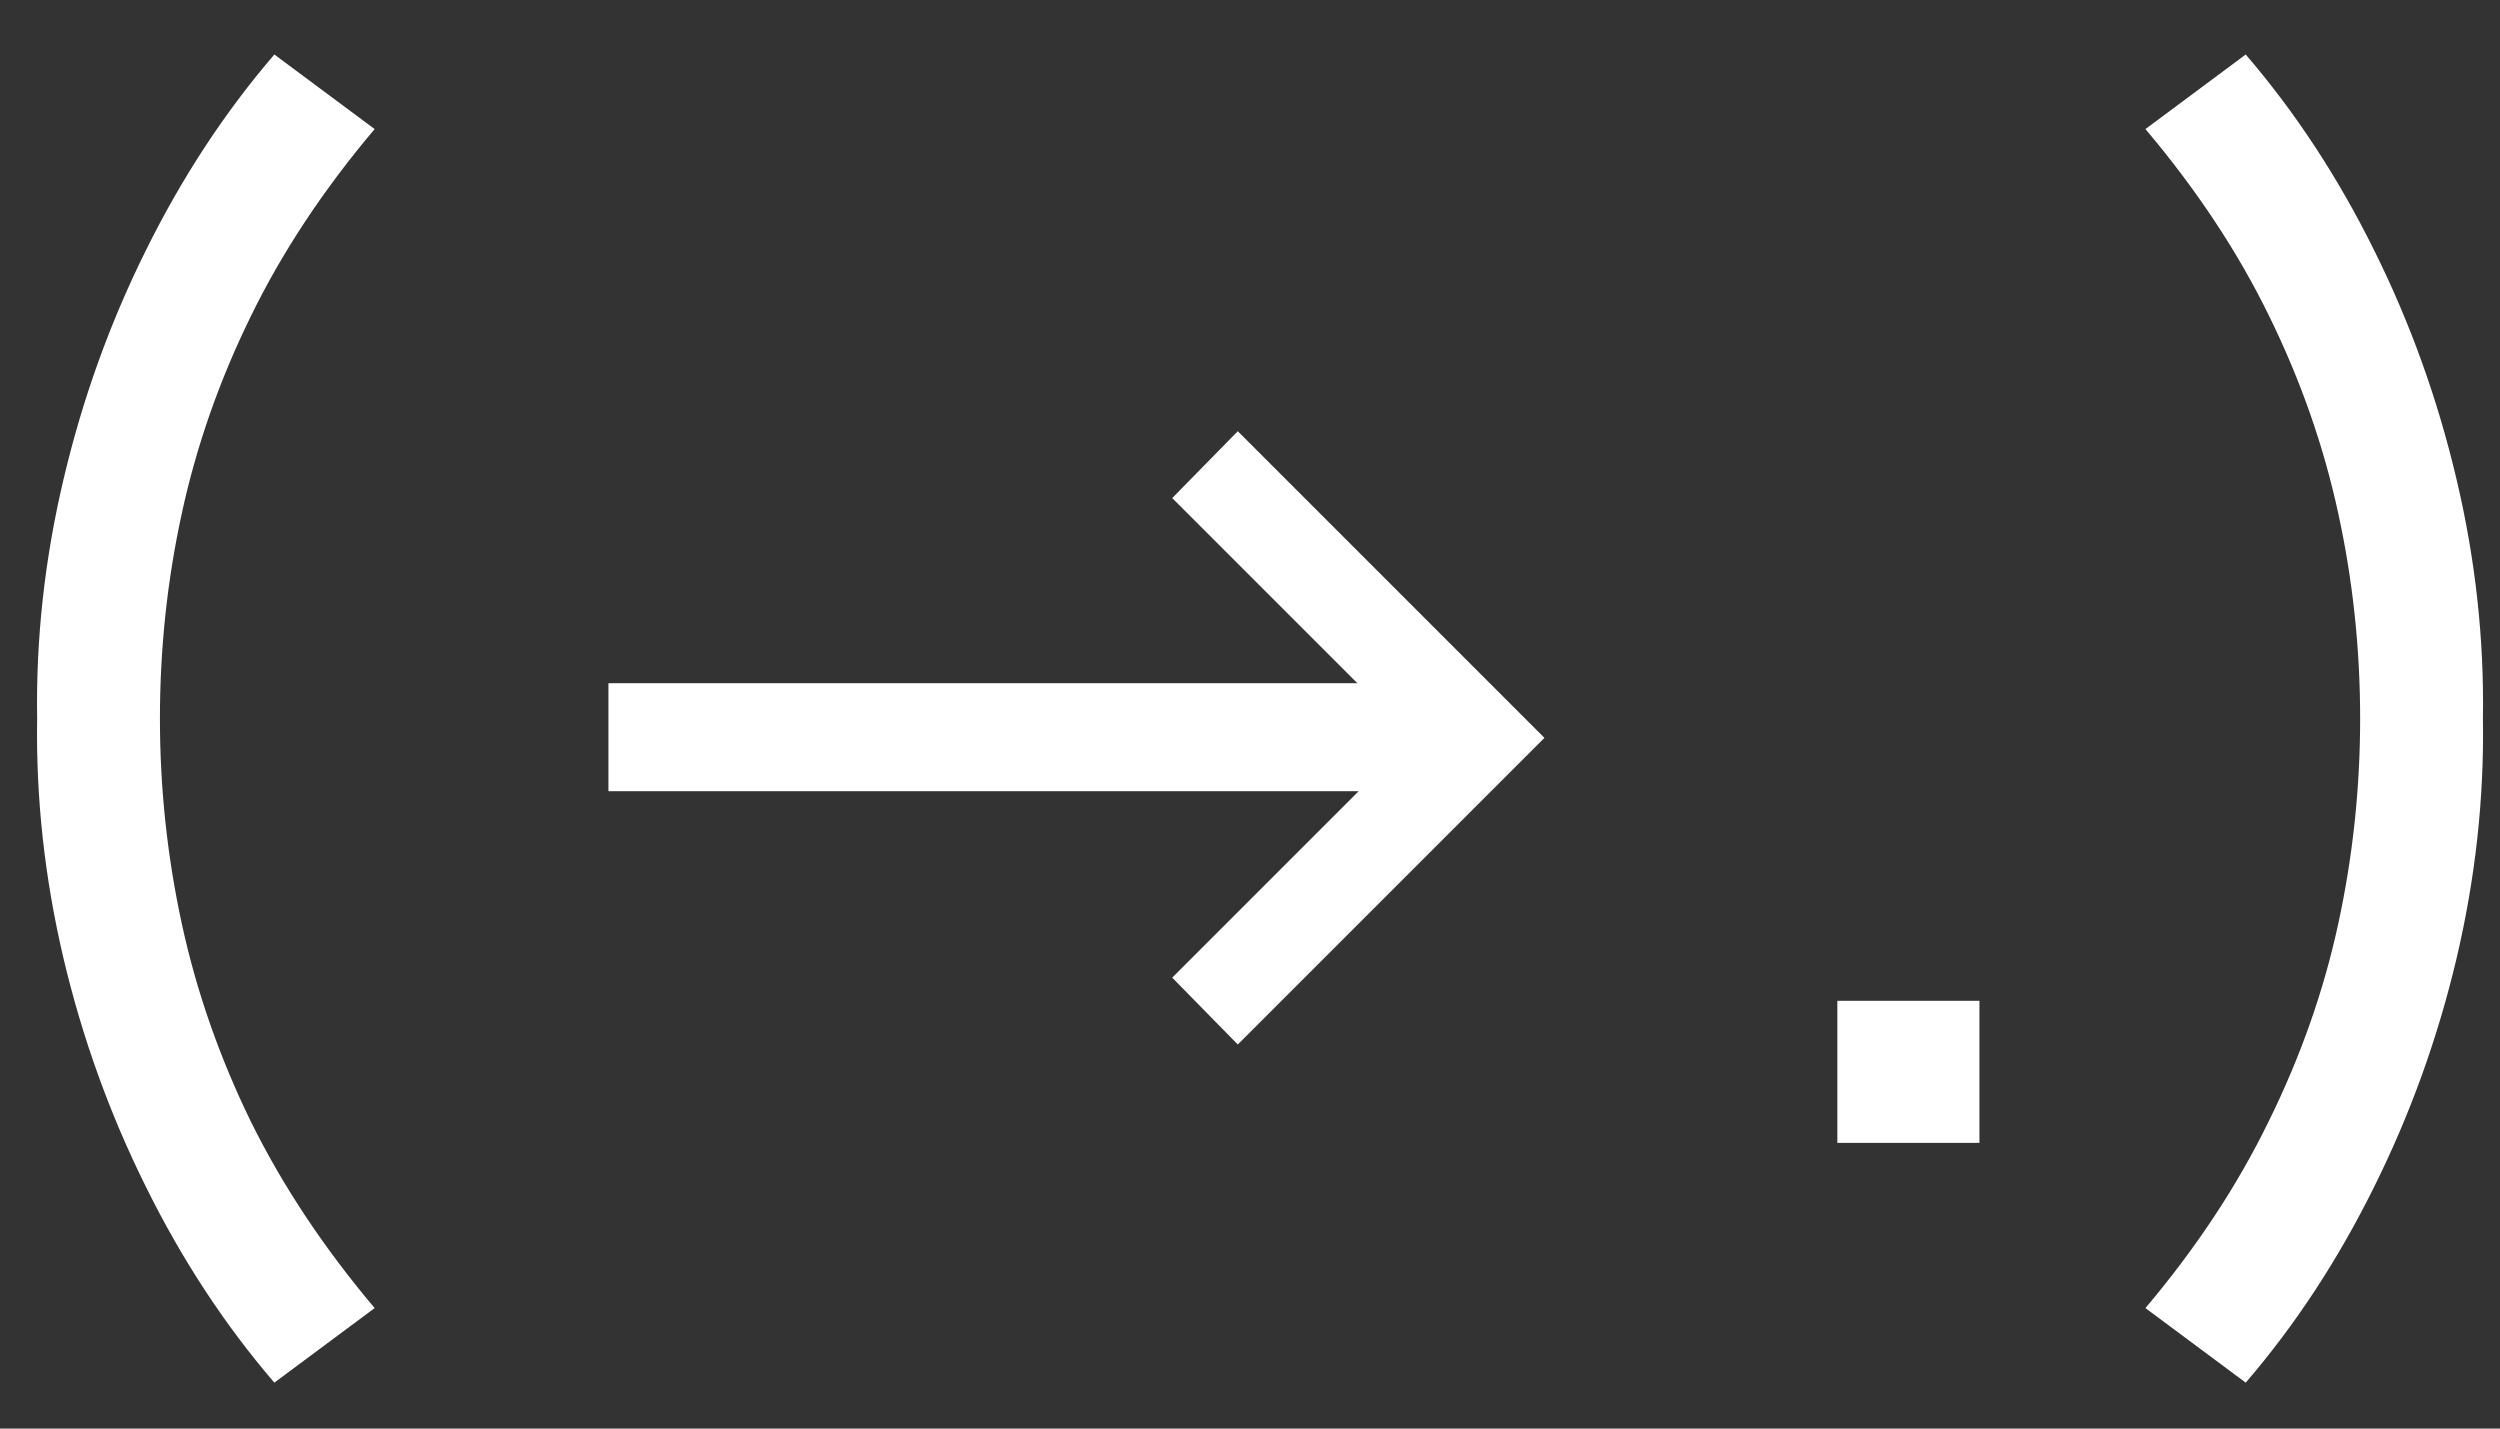 <?xml version="1.0" encoding="UTF-8"?> <svg xmlns="http://www.w3.org/2000/svg" width="35" height="20" viewBox="0 0 35 20" fill="none"><rect x="0" y="0" width="35" height="20" fill="#333333" stroke="none"/> <path d="M3.841 19.357C3.145 18.547 2.545 17.632 2.041 16.612C1.537 15.598 1.153 14.533 0.889 13.417C0.625 12.295 0.502 11.176 0.52 10.06C0.502 8.944 0.625 7.828 0.889 6.712C1.153 5.59 1.537 4.522 2.041 3.508C2.545 2.488 3.145 1.573 3.841 0.763L5.245 1.807C4.525 2.659 3.946 3.535 3.508 4.435C3.07 5.329 2.749 6.247 2.545 7.189C2.341 8.125 2.239 9.082 2.239 10.06C2.239 11.032 2.341 11.989 2.545 12.931C2.749 13.873 3.07 14.794 3.508 15.694C3.952 16.594 4.531 17.467 5.245 18.313L3.841 19.357ZM8.518 11.077V9.565H19.003L16.411 6.973L17.329 6.037L21.622 10.33L17.329 14.623L16.411 13.687L19.021 11.077H8.518ZM25.723 16V14.011H27.712V16H25.723ZM31.44 19.357L30.036 18.313C30.75 17.467 31.326 16.594 31.764 15.694C32.208 14.794 32.532 13.873 32.736 12.931C32.94 11.989 33.042 11.032 33.042 10.06C33.042 9.082 32.94 8.125 32.736 7.189C32.532 6.247 32.211 5.329 31.773 4.435C31.335 3.535 30.756 2.659 30.036 1.807L31.44 0.763C32.136 1.573 32.736 2.488 33.24 3.508C33.744 4.522 34.128 5.59 34.392 6.712C34.656 7.828 34.779 8.944 34.761 10.06C34.779 11.176 34.656 12.295 34.392 13.417C34.128 14.533 33.744 15.598 33.24 16.612C32.736 17.632 32.136 18.547 31.44 19.357Z" fill="white"></path> </svg> 